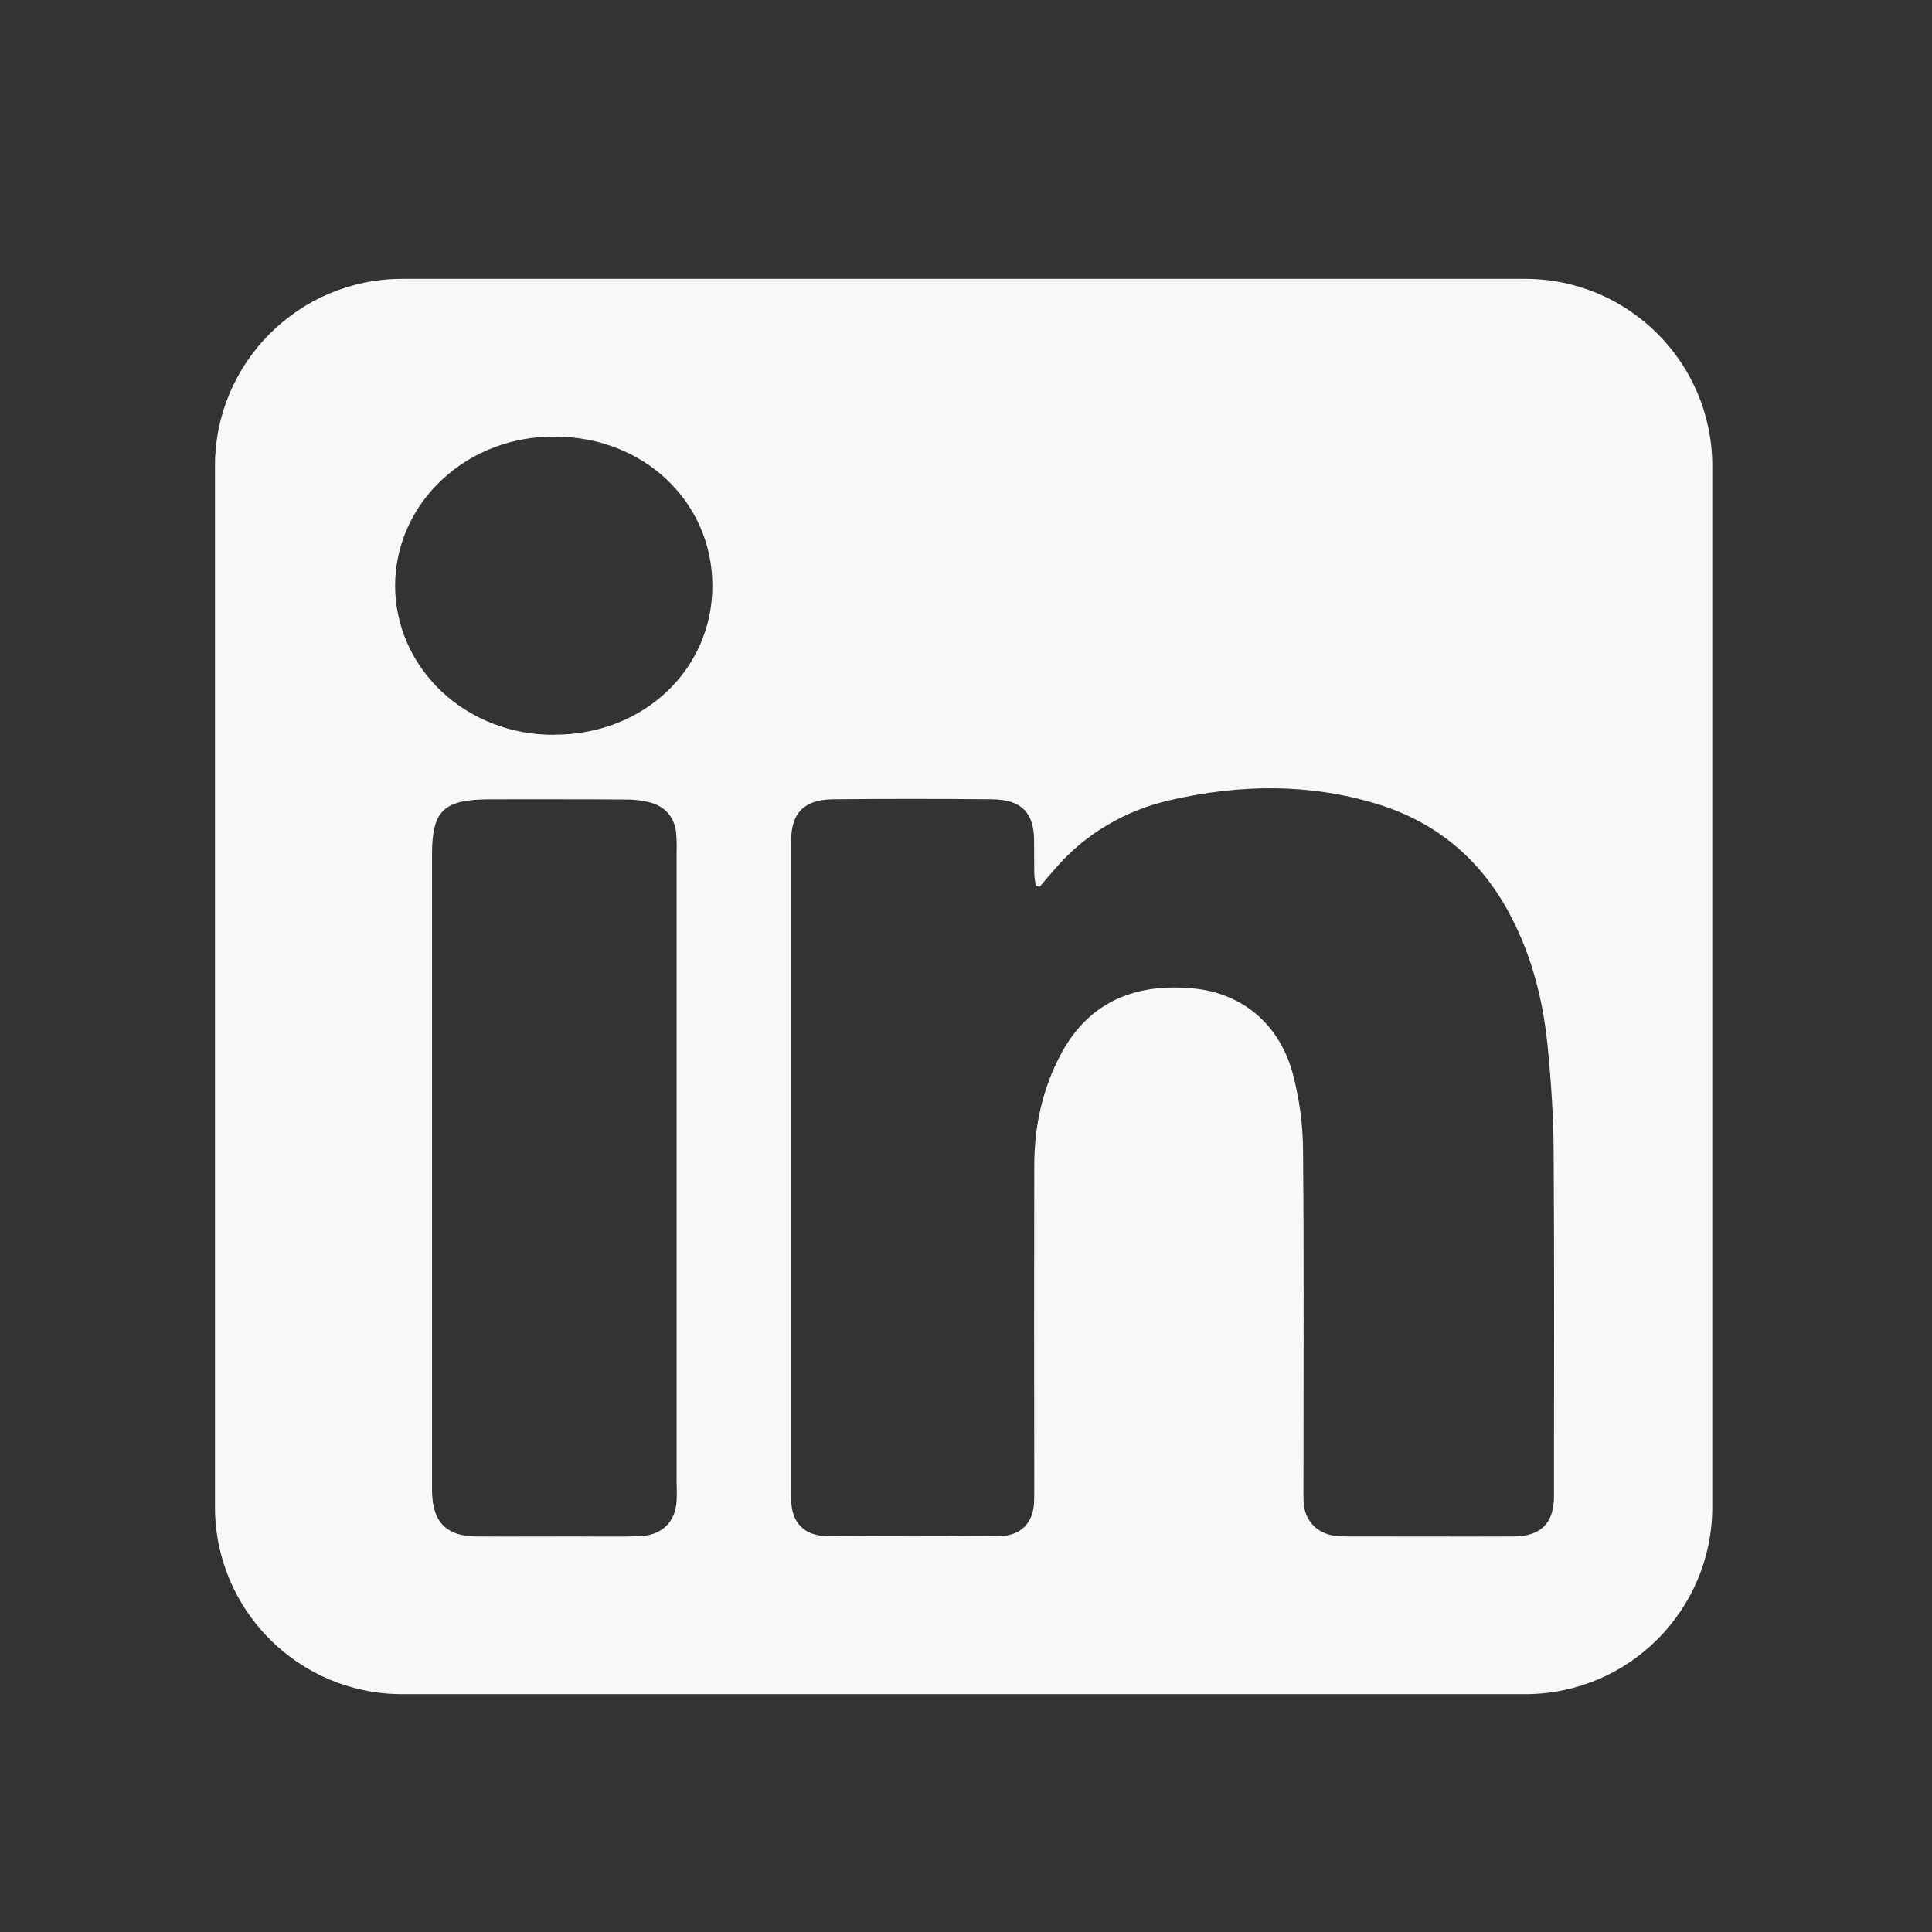 <svg width="18" height="18" viewBox="0 0 18 18" fill="none" xmlns="http://www.w3.org/2000/svg">
    <rect x="0" y="0" width="18" height="18" fill="#333333" stroke="none"/>
    <path d="M3.747 2.598C2.784 2.598 2.003 3.379 2.003 4.342V14.04C2.003 15.003 2.784 15.784 3.747 15.784H14.209C15.172 15.784 15.953 15.003 15.953 14.04V4.342C15.953 3.379 15.172 2.598 14.209 2.598H3.747ZM6.304 13.979C6.293 14.184 6.166 14.307 5.95 14.313C5.746 14.319 5.541 14.315 5.337 14.315C5.038 14.315 4.738 14.317 4.438 14.315C4.176 14.313 4.046 14.196 4.028 13.95C4.024 13.899 4.025 13.847 4.025 13.796C4.025 11.852 4.025 9.909 4.025 7.966C4.025 7.548 4.132 7.448 4.57 7.447C4.988 7.447 5.405 7.446 5.824 7.449C5.901 7.448 5.977 7.456 6.052 7.475C6.197 7.513 6.28 7.61 6.299 7.752C6.304 7.812 6.306 7.872 6.304 7.932C6.304 8.918 6.304 9.905 6.304 10.892V13.812C6.306 13.868 6.307 13.924 6.304 13.979ZM5.166 6.846C4.971 6.848 4.778 6.813 4.598 6.744C4.417 6.675 4.253 6.572 4.115 6.443C3.977 6.313 3.868 6.159 3.793 5.989C3.719 5.819 3.681 5.637 3.681 5.453C3.682 5.269 3.721 5.087 3.797 4.917C3.872 4.748 3.983 4.594 4.122 4.466C4.261 4.337 4.425 4.235 4.606 4.167C4.787 4.099 4.98 4.065 5.175 4.068C5.999 4.07 6.639 4.678 6.637 5.461C6.635 6.243 5.99 6.846 5.166 6.845V6.846ZM14.478 13.879C14.478 13.905 14.478 13.931 14.478 13.957C14.472 14.196 14.352 14.313 14.101 14.315C13.647 14.317 13.193 14.315 12.738 14.315C12.652 14.315 12.566 14.316 12.48 14.313C12.289 14.305 12.16 14.184 12.146 14.004C12.143 13.952 12.144 13.901 12.144 13.849C12.144 12.802 12.15 11.755 12.14 10.707C12.138 10.472 12.106 10.237 12.046 10.008C11.921 9.538 11.57 9.255 11.127 9.21C10.422 9.138 10.071 9.473 9.887 9.816C9.711 10.144 9.636 10.495 9.636 10.861C9.634 11.852 9.634 12.843 9.636 13.835C9.636 13.89 9.636 13.946 9.634 14.002C9.624 14.192 9.507 14.311 9.309 14.311C8.773 14.315 8.237 14.315 7.701 14.311C7.501 14.309 7.384 14.192 7.373 14.004C7.37 13.952 7.371 13.901 7.371 13.849C7.371 11.871 7.371 9.893 7.371 7.915C7.371 7.885 7.371 7.854 7.371 7.824C7.374 7.572 7.493 7.45 7.76 7.447C8.255 7.442 8.75 7.442 9.245 7.447C9.514 7.45 9.631 7.57 9.634 7.823C9.636 7.926 9.634 8.029 9.636 8.132C9.636 8.173 9.645 8.214 9.65 8.254L9.687 8.261C9.737 8.202 9.787 8.142 9.839 8.084C10.112 7.769 10.487 7.548 10.906 7.454C11.553 7.306 12.201 7.296 12.841 7.494C13.39 7.665 13.788 8.008 14.051 8.49C14.267 8.884 14.376 9.31 14.419 9.748C14.452 10.081 14.474 10.416 14.475 10.75C14.482 11.794 14.478 12.837 14.478 13.879Z" fill="#F8F8F8"/>
</svg>
